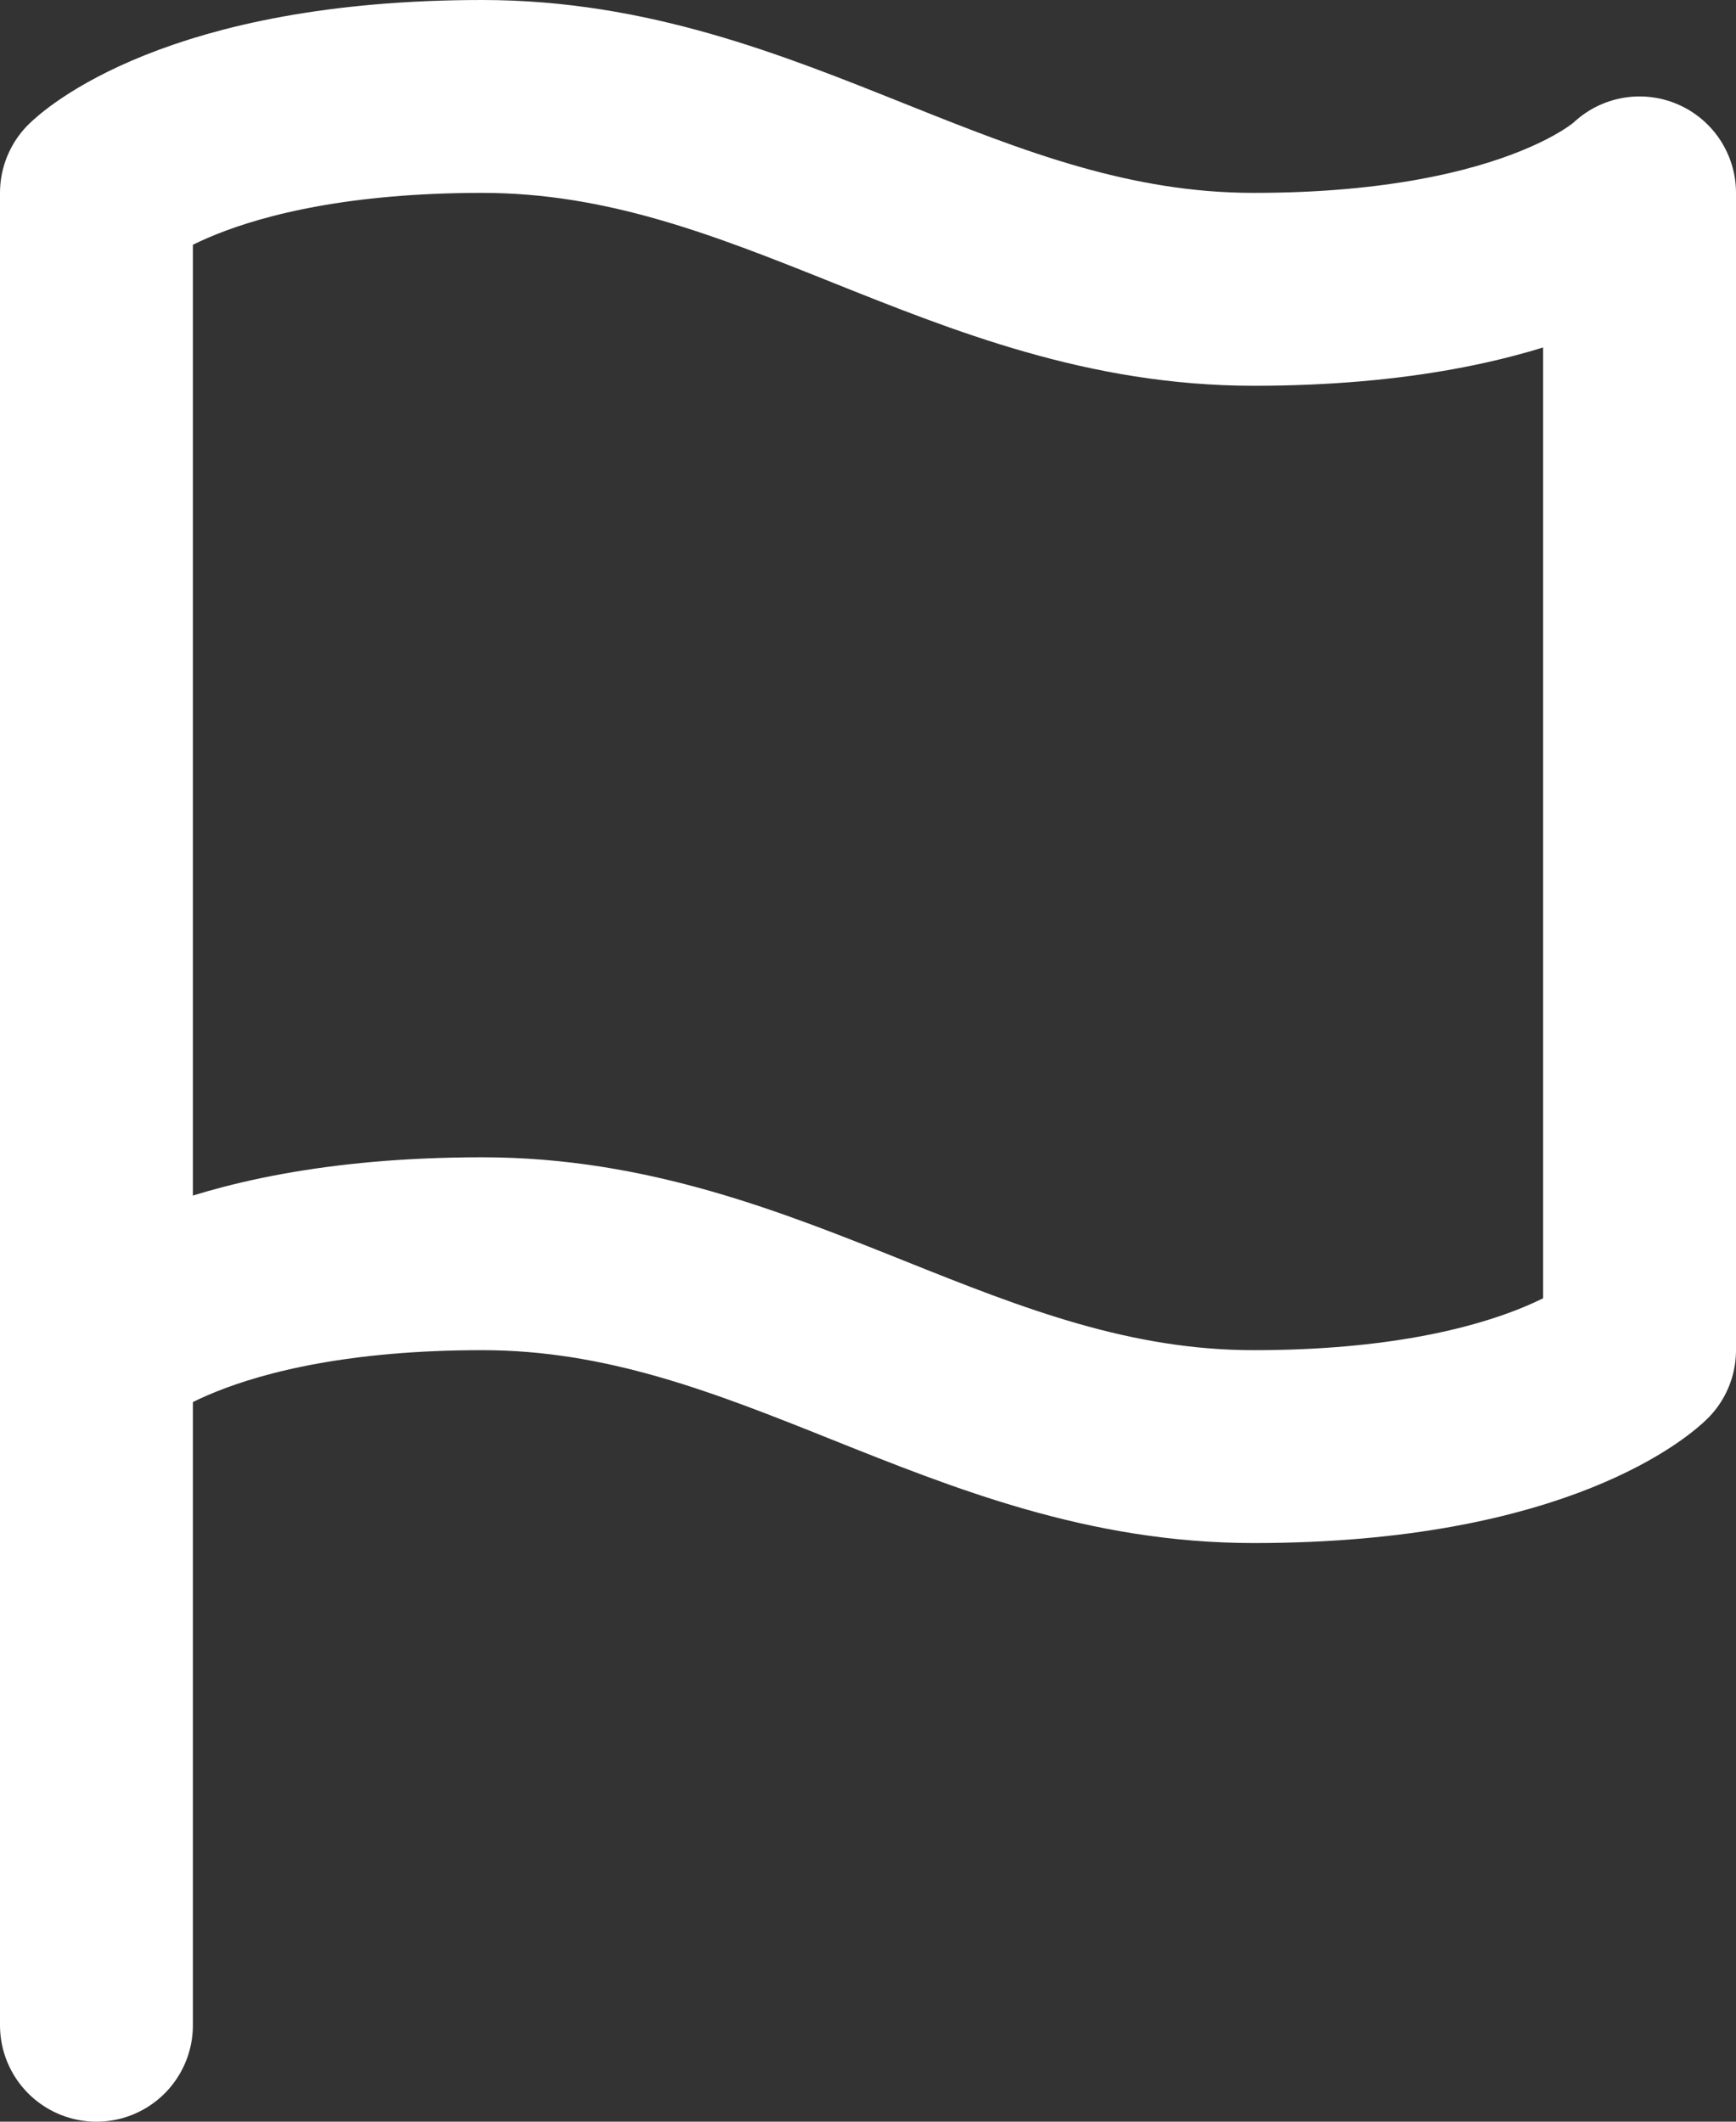 <?xml version="1.0" encoding="UTF-8"?> <svg xmlns="http://www.w3.org/2000/svg" width="18" height="22" viewBox="0 0 18 22"><rect x="0" y="0" width="18" height="22" fill="#333333" stroke="none"/><g id="freigabe" transform="translate(-3 -1)"><path id="Pfad_2342" data-name="Pfad 2342" d="M4,15s1-1,4-1,5,2,8,2,4-1,4-1V3s-1,1-4,1S11,2,8,2,4,3,4,3Z" fill="none" stroke="#fff" stroke-linecap="round" stroke-linejoin="round" stroke-width="2"></path><line id="Linie_62" data-name="Linie 62" y1="7" transform="translate(4 15)" fill="none" stroke="#fff" stroke-linecap="round" stroke-linejoin="round" stroke-width="2"></line></g></svg> 